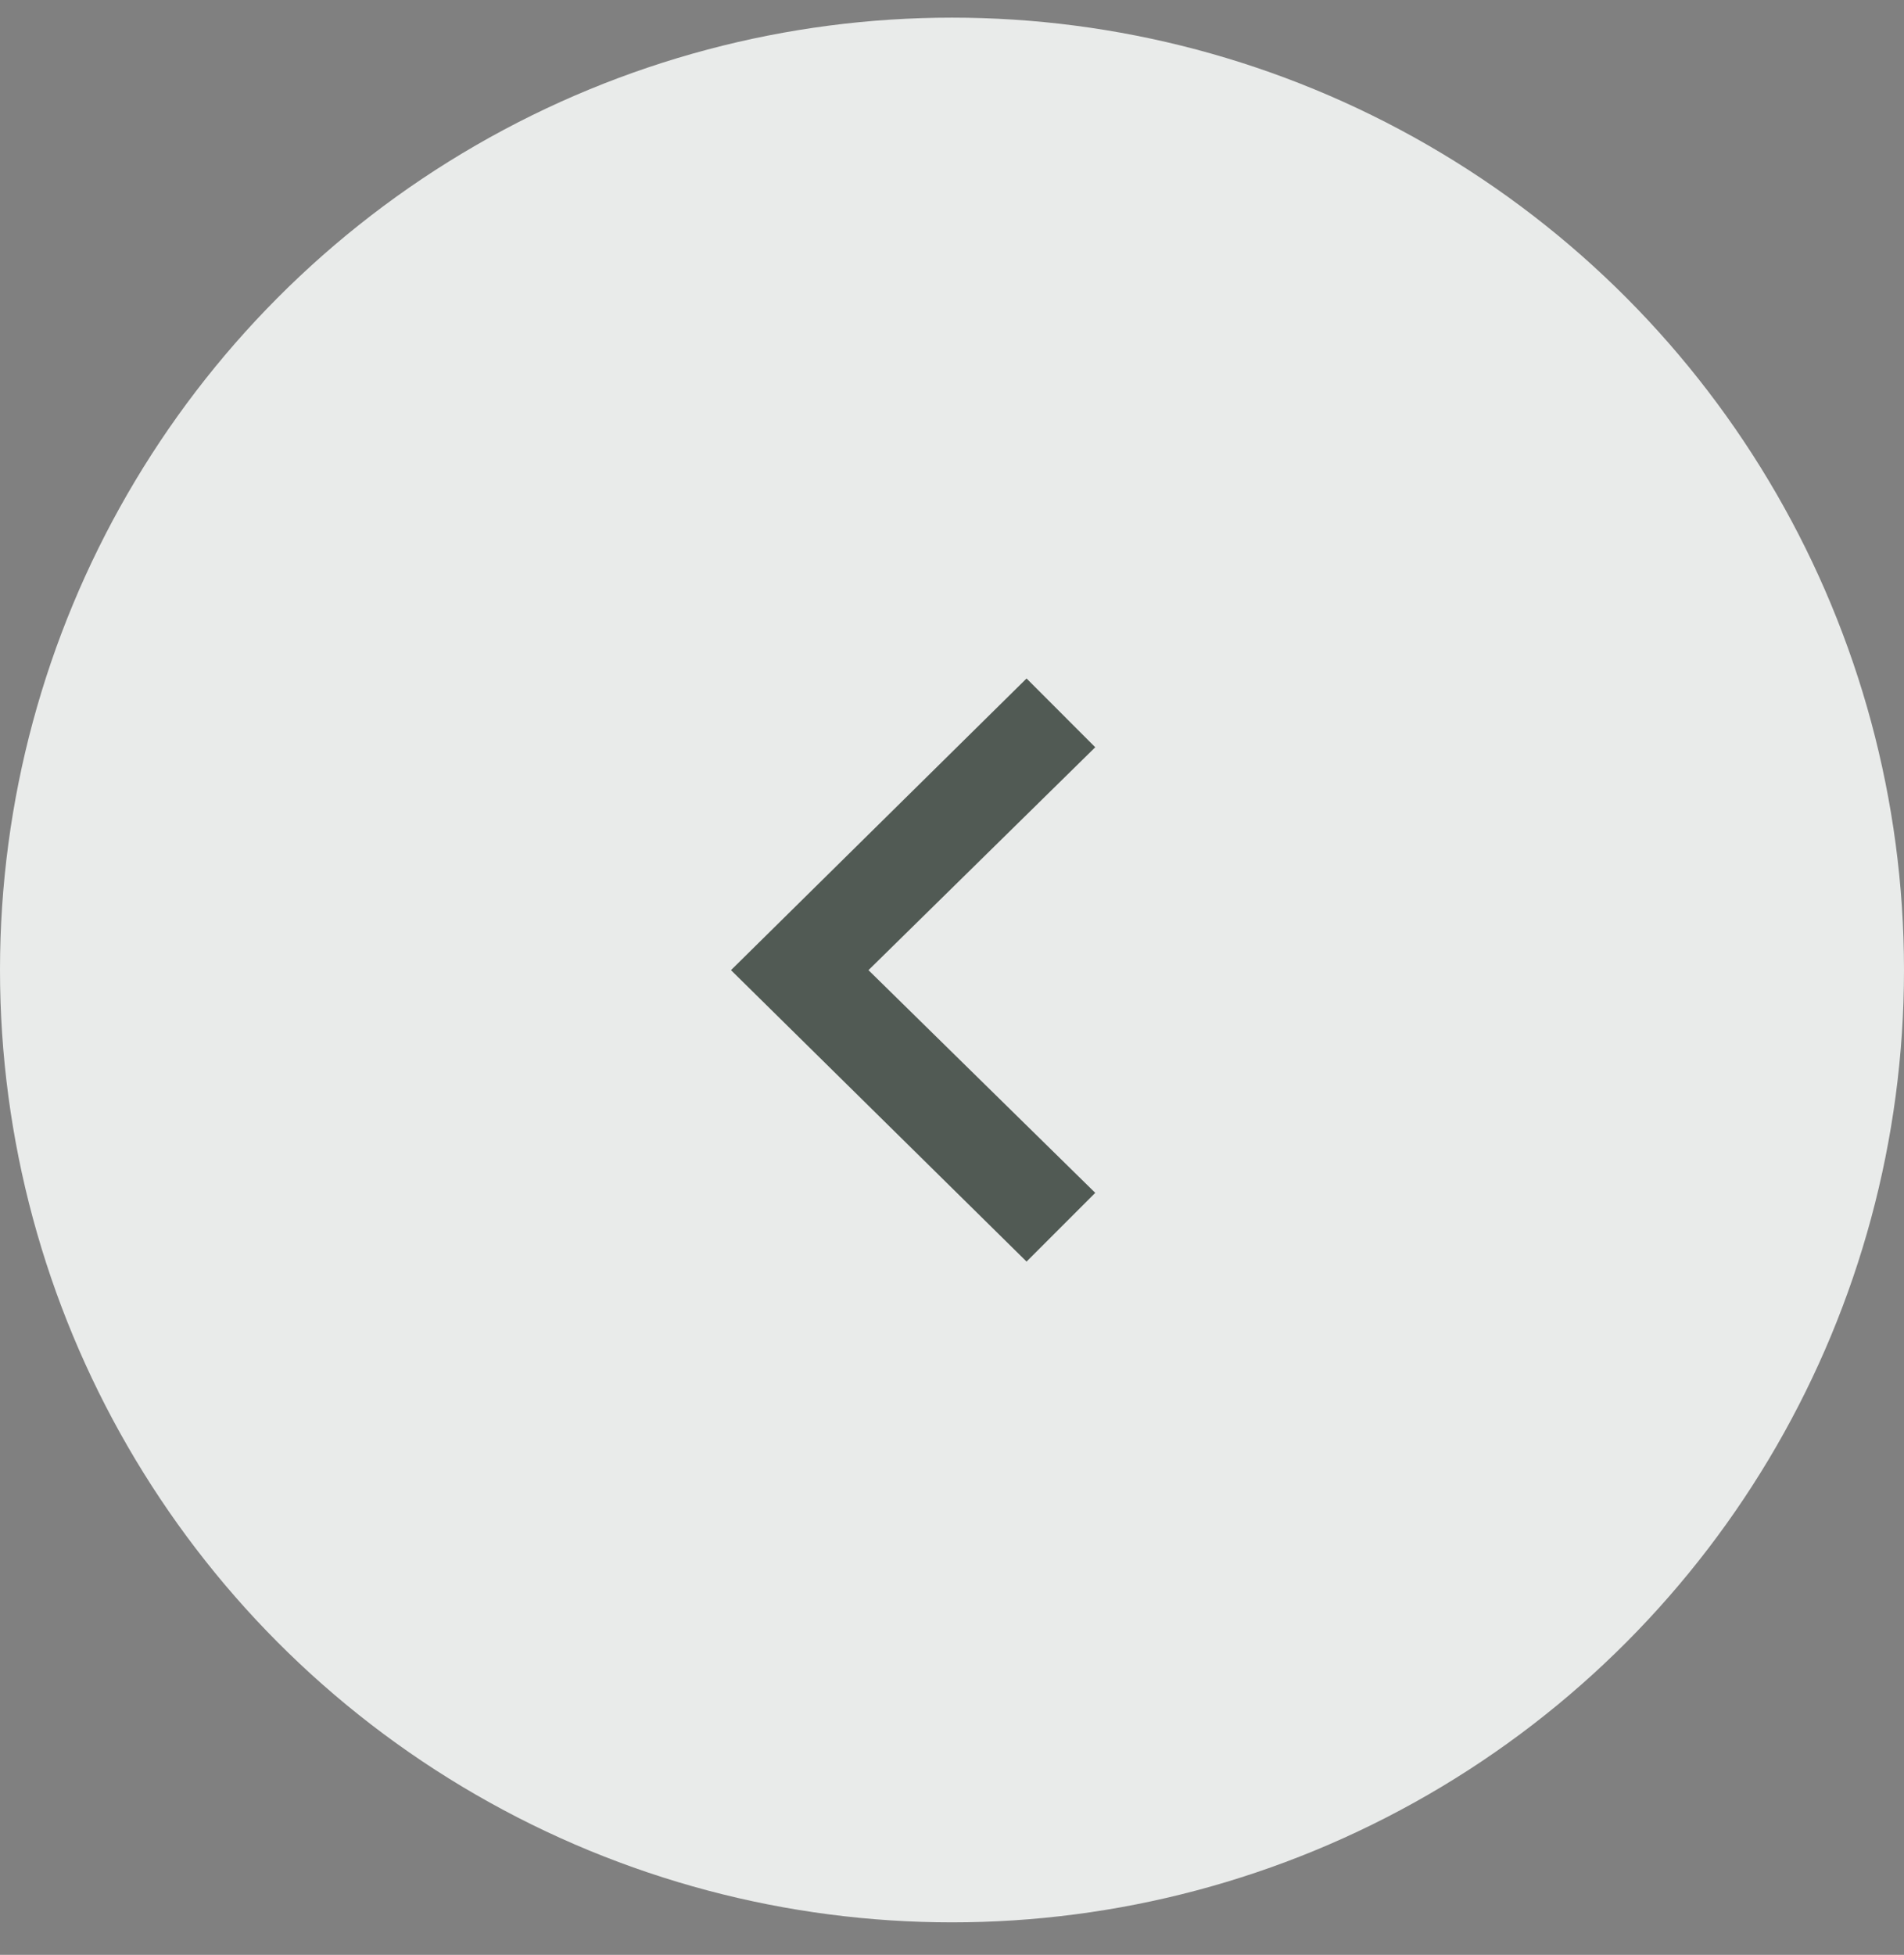 <svg width="38" height="39" viewBox="0 0 38 39" fill="none" xmlns="http://www.w3.org/2000/svg">
<rect x="0" y="0" width="38" height="39" fill="#808080" stroke="none"/>
<circle cx="19" cy="19.352" r="19" transform="rotate(-180 19 19.352)" fill="#E9EBEA"/>
<path d="M20.488 13.536L21.859 14.908L17.333 19.355L21.859 23.798L20.488 25.169L14.589 19.355L20.488 13.536Z" fill="#515A54"/>
</svg>
